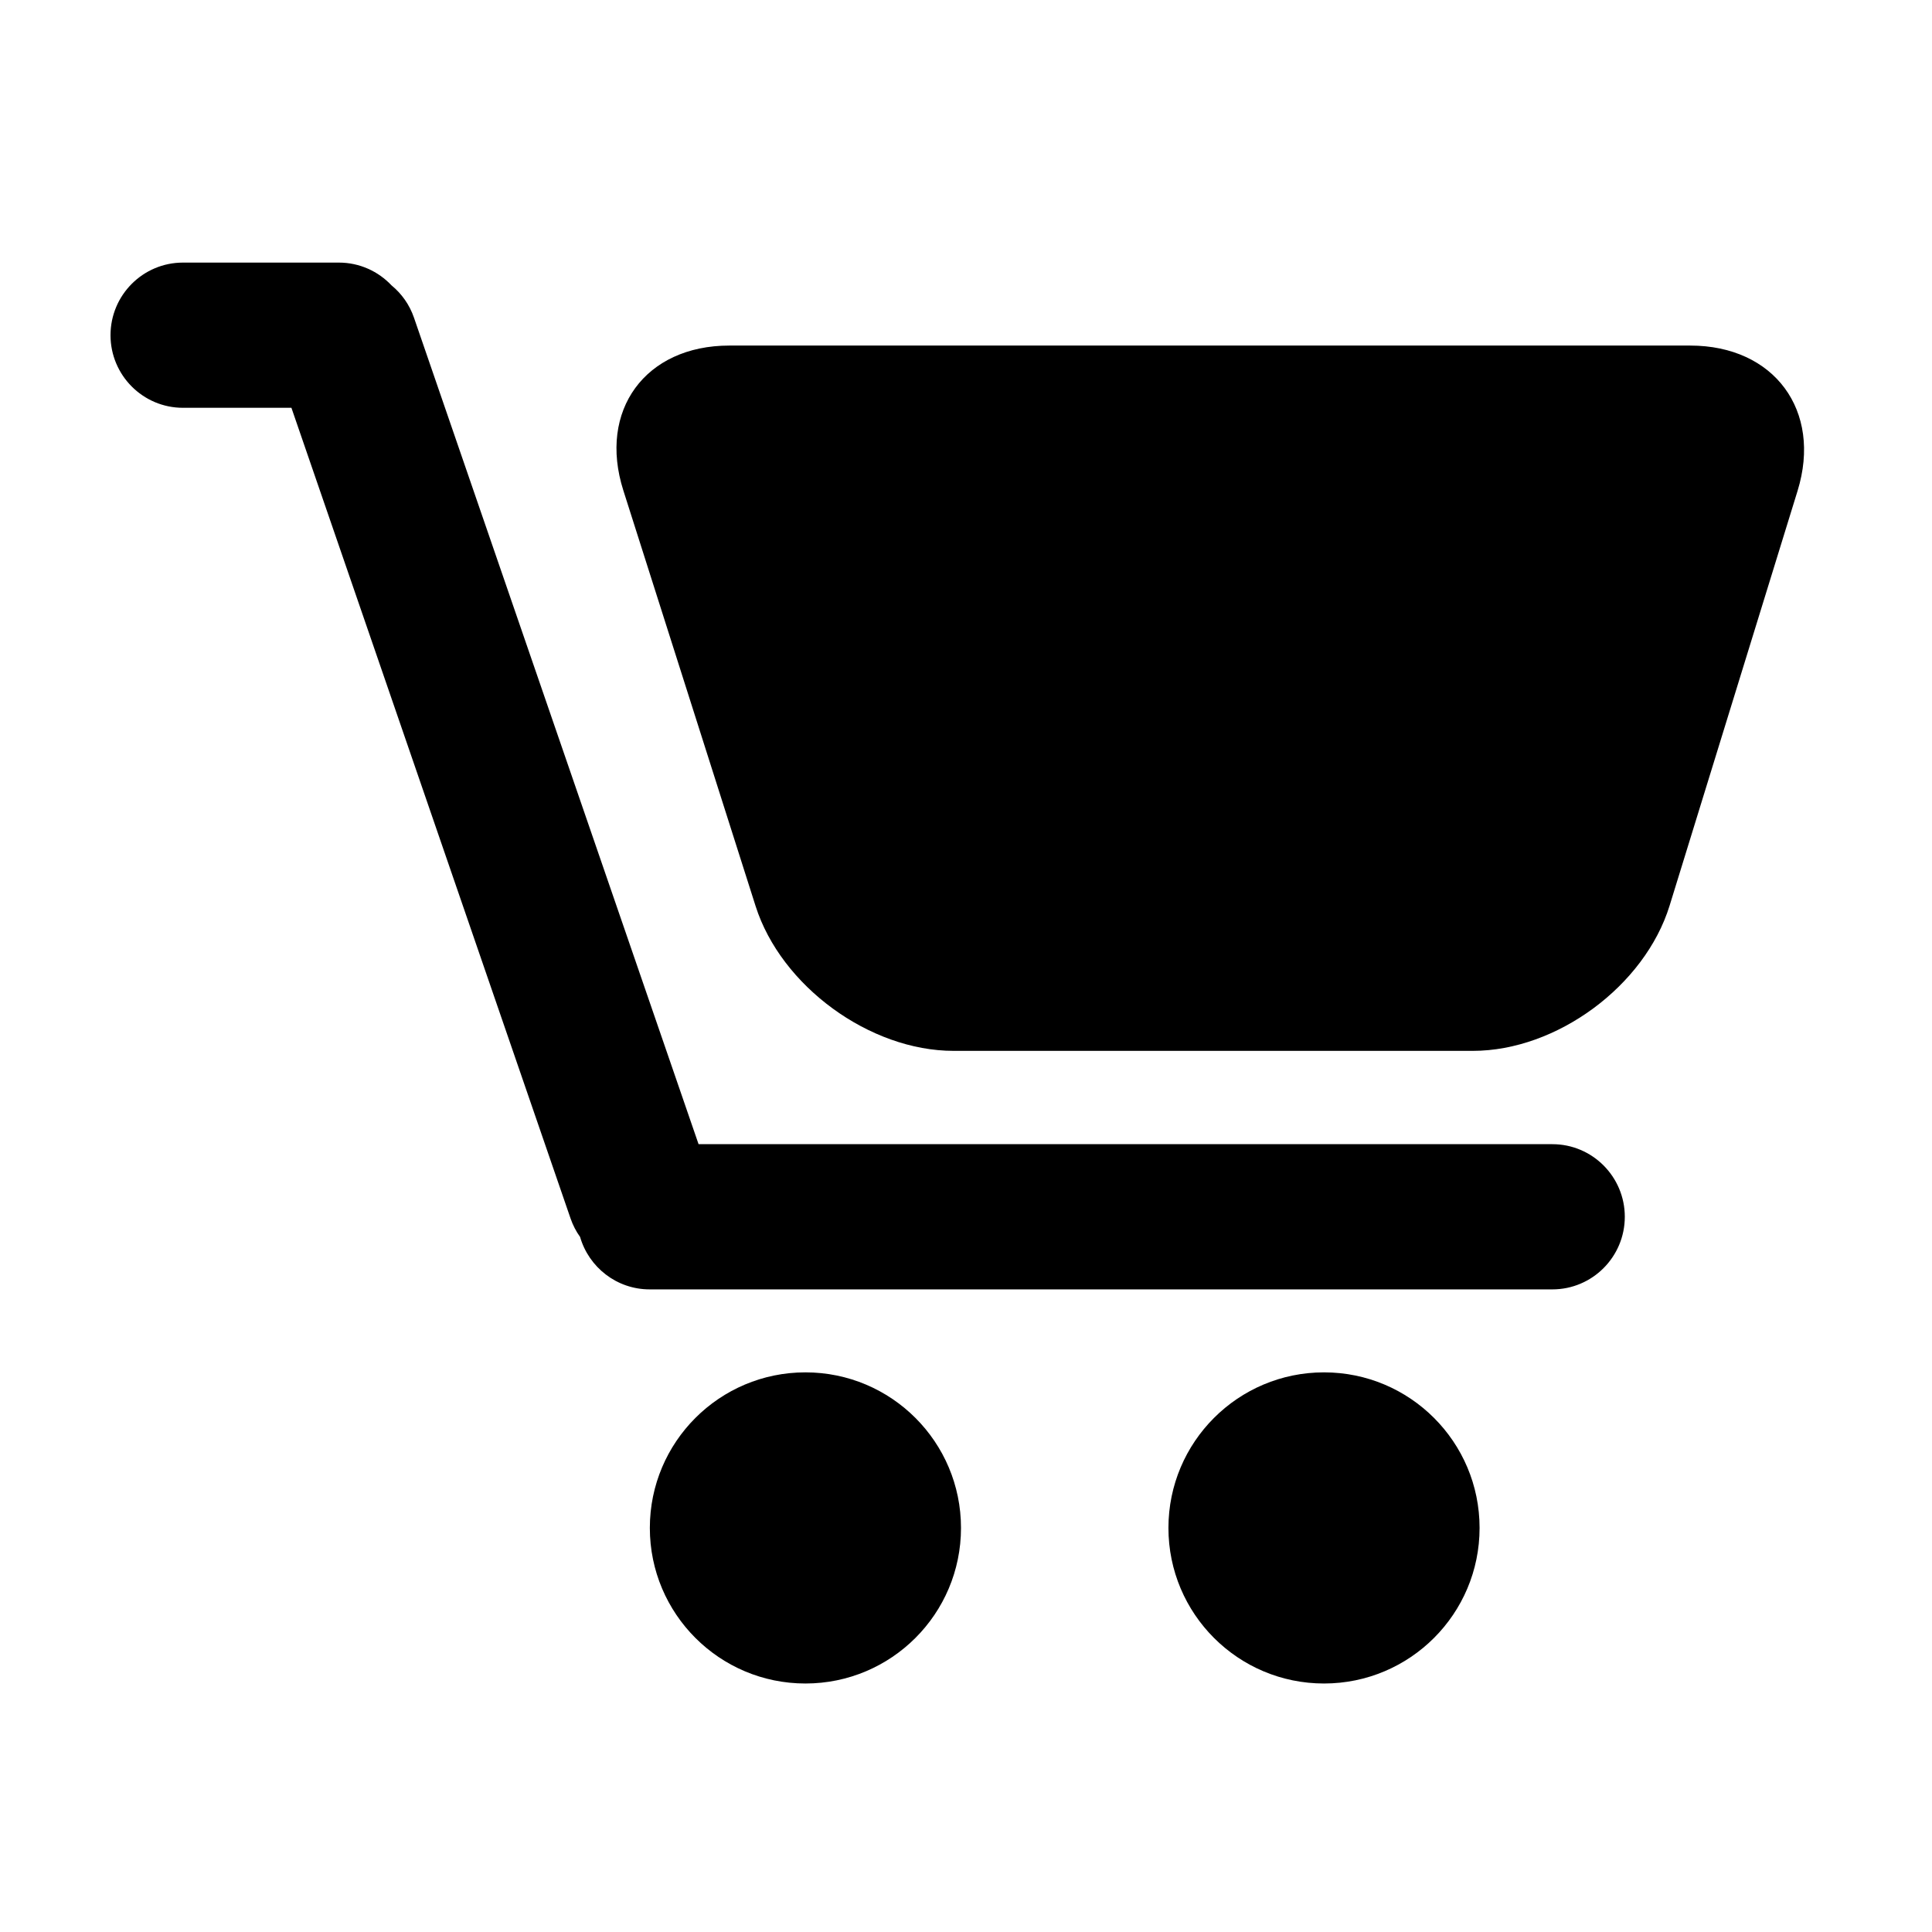 <?xml version="1.0" encoding="UTF-8"?>
<!-- The Best Svg Icon site in the world: iconSvg.co, Visit us! https://iconsvg.co -->
<svg fill="#000000" width="800px" height="800px" version="1.1" viewBox="144 144 512 512" xmlns="http://www.w3.org/2000/svg">
 <path d="m247.78 219.65c-3.504-3.727-8.469-6.059-13.977-6.059h-41.324c-10.586 0-19.191 8.613-19.191 19.238 0 10.605 8.594 19.242 19.191 19.242h28.75l73.977 214.84c0.617 1.789 1.473 3.43 2.523 4.894 2.312 8.016 9.691 13.895 18.438 13.895h239.23c10.578 0 19.191-8.617 19.191-19.242 0-10.605-8.594-19.238-19.191-19.238h-226.27l-75.418-219.03c-1.191-3.465-3.285-6.367-5.926-8.543zm61.41 54.316c-6.746-21.199 5.824-38.387 28.086-38.387h254.65c22.273 0 35.004 17.25 28.449 38.5l-33.91 109.91c-6.559 21.262-29.914 38.5-52.145 38.5h-137.61c-22.238 0-45.727-17.164-52.477-38.387zm48.254 316.18c22.77 0 41.23-18.457 41.23-41.227 0-22.773-18.461-41.23-41.23-41.23-22.77 0-41.23 18.457-41.23 41.23 0 22.77 18.461 41.227 41.23 41.227zm137.43 0c22.773 0 41.23-18.457 41.23-41.227 0-22.773-18.457-41.23-41.23-41.23-22.77 0-41.227 18.457-41.227 41.23 0 22.77 18.457 41.227 41.227 41.227z" fill-rule="evenodd"/>
</svg>
